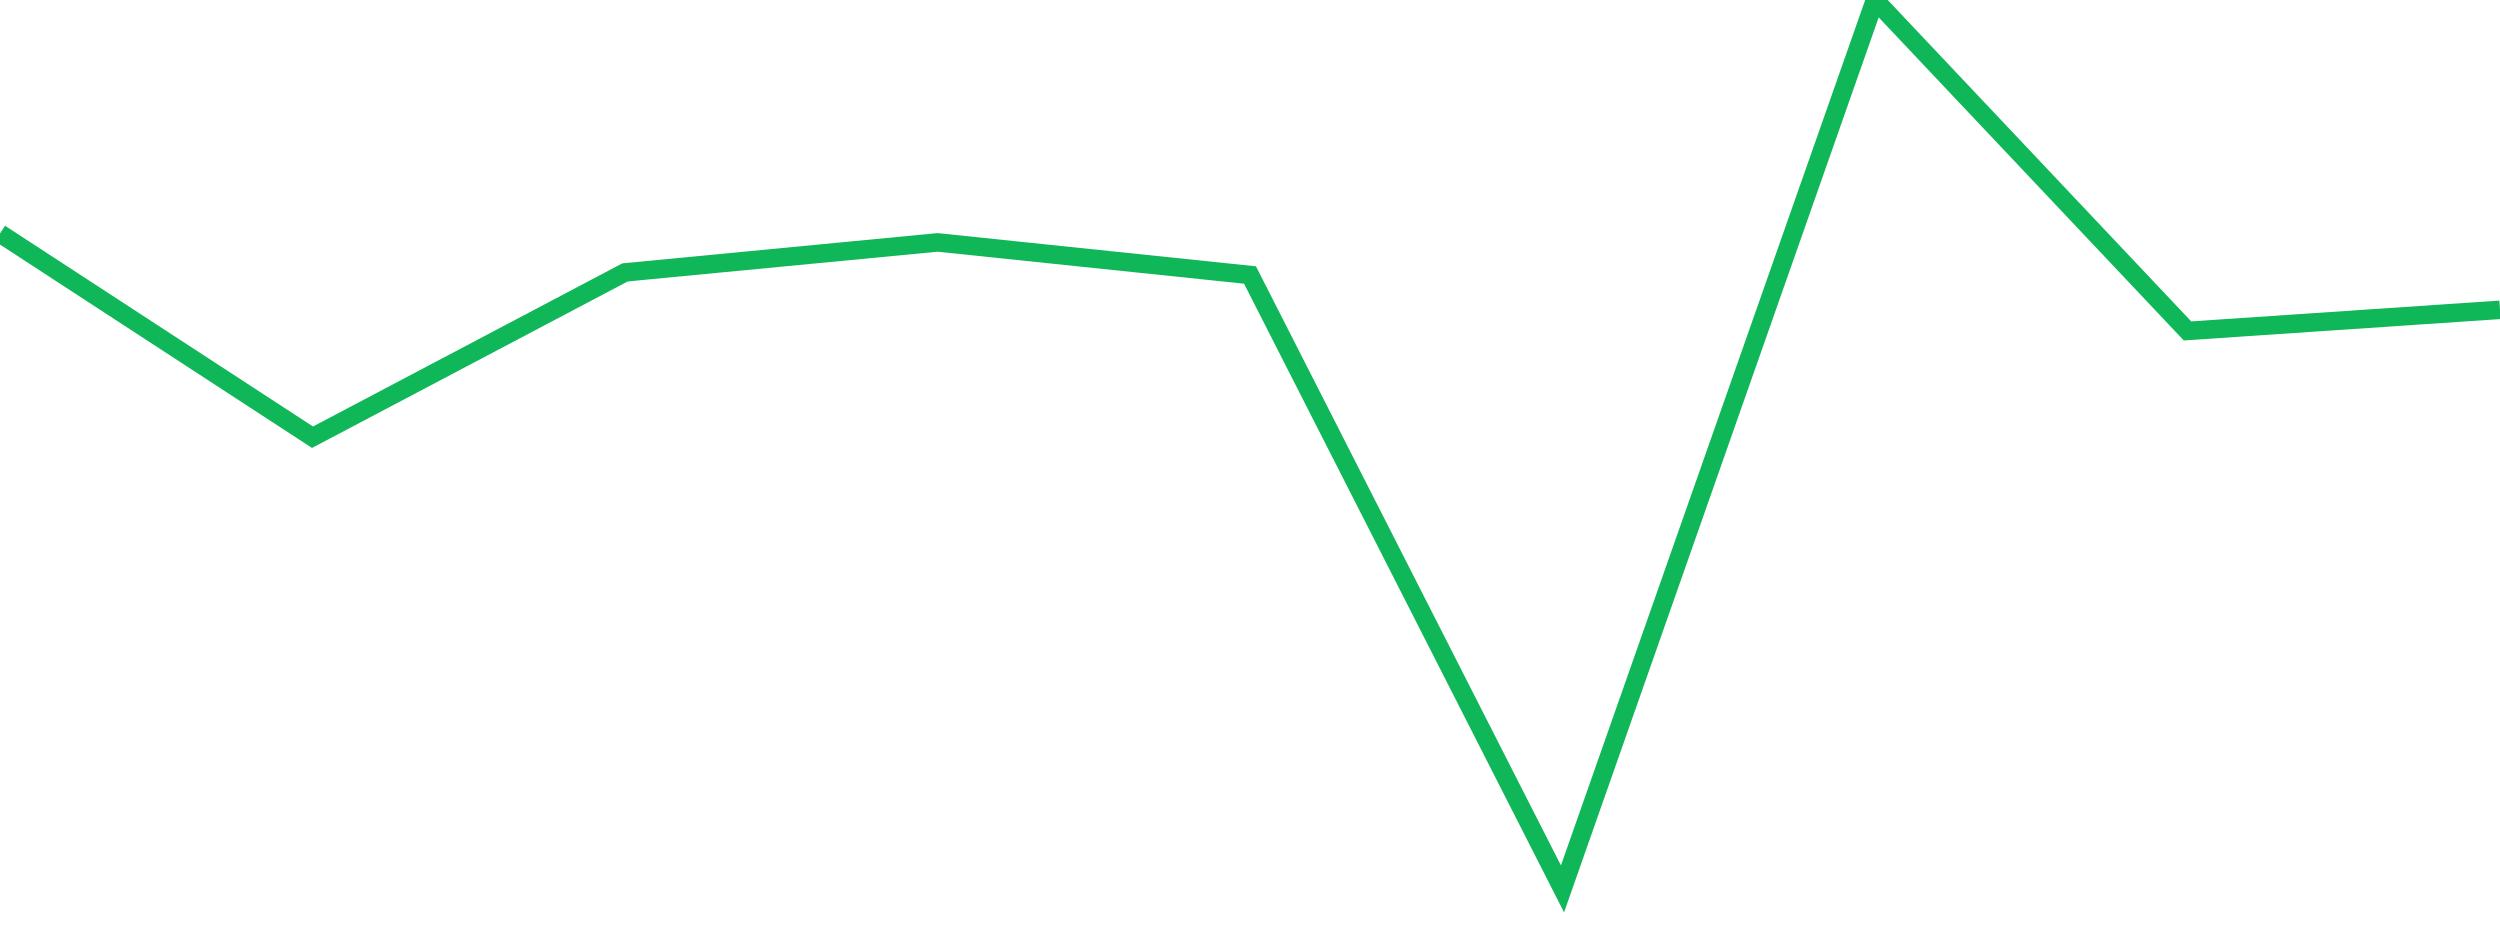 <?xml version="1.0" standalone="no"?>
<!DOCTYPE svg PUBLIC "-//W3C//DTD SVG 1.1//EN" "http://www.w3.org/Graphics/SVG/1.1/DTD/svg11.dtd">
<svg width="135" height="50" viewBox="0 0 135 50" preserveAspectRatio="none" class="sparkline" xmlns="http://www.w3.org/2000/svg"
xmlns:xlink="http://www.w3.org/1999/xlink"><path  class="sparkline--line" d="M 0 12.61 L 0 12.61 L 16.875 23.61 L 33.75 14.71 L 50.625 13.09 L 67.5 14.85 L 84.375 48 L 101.25 0 L 118.125 17.87 L 135 16.73" fill="none" stroke-width="1" stroke="#10b759"></path></svg>